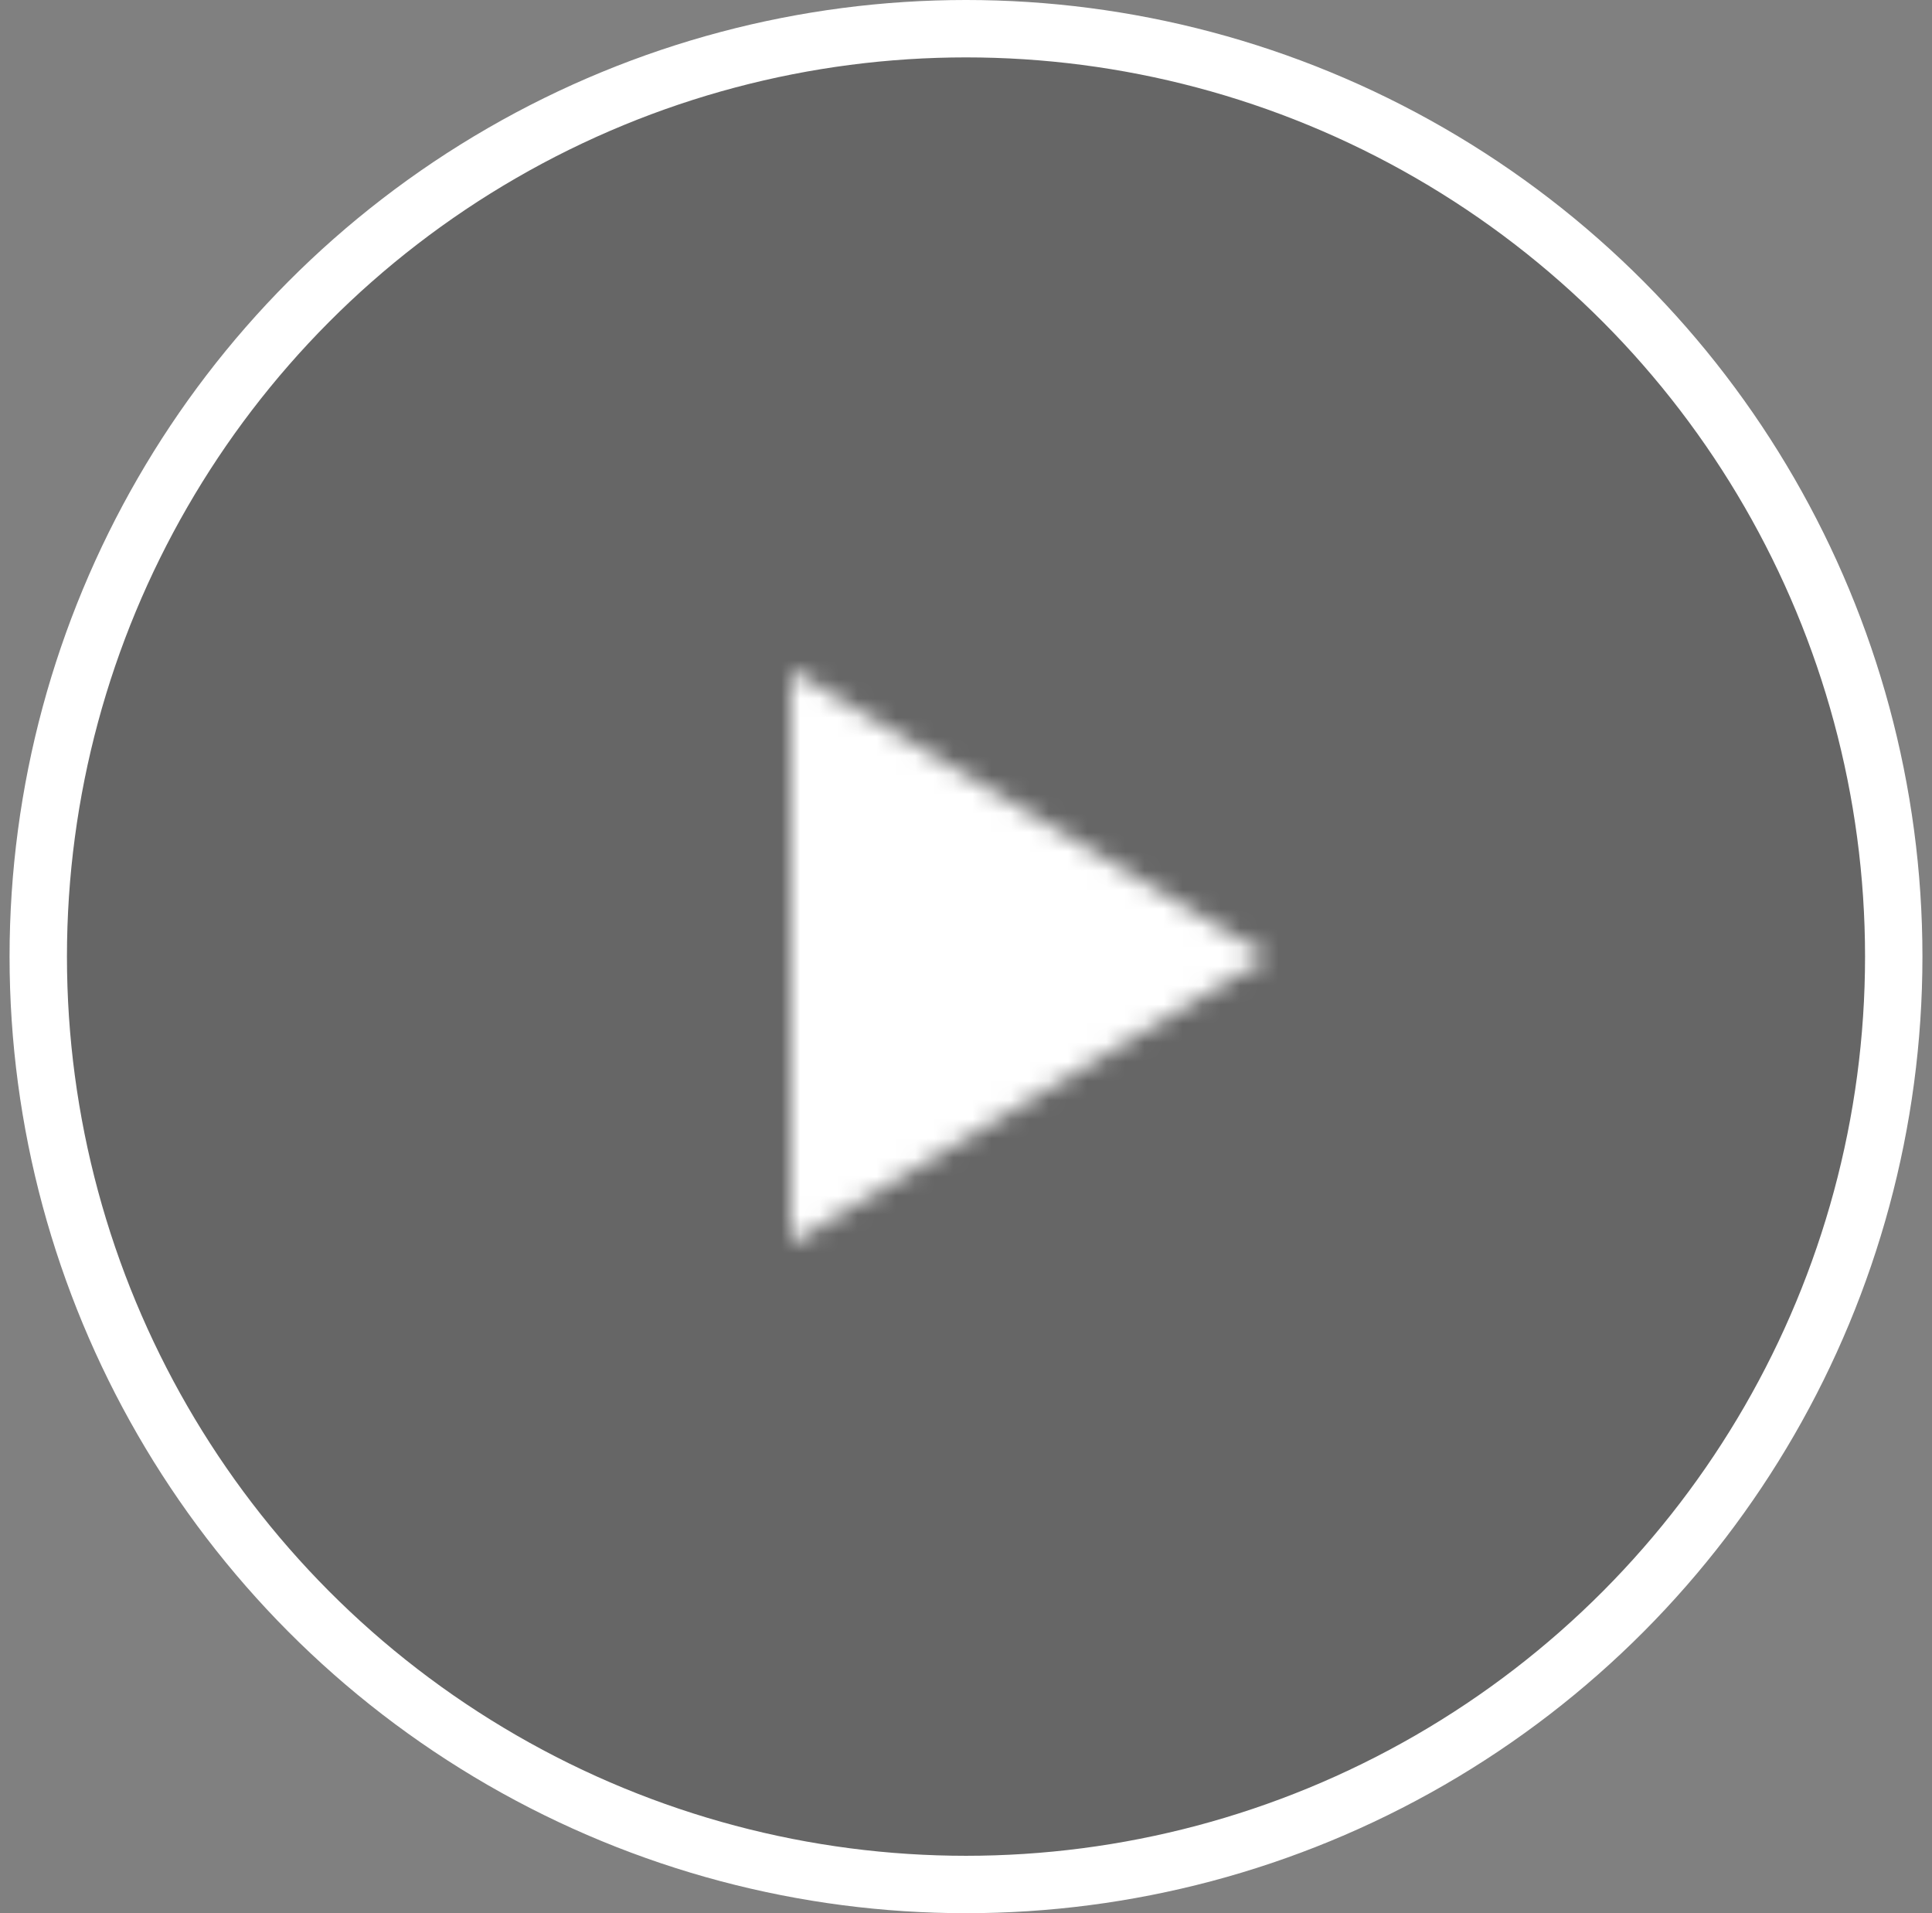 <svg width="101" height="100" xmlns="http://www.w3.org/2000/svg" xmlns:xlink="http://www.w3.org/1999/xlink"><rect width="100%" height="100%" fill="#808080" stroke="none"/><defs><path id="a" d="M25 15L0 30V0z"/></defs><g transform="translate(.5)" fill="none" fill-rule="evenodd"><circle stroke="#FFF" stroke-width="3" fill-opacity=".2" fill="#000" cx="50" cy="50" r="48.5"/><g transform="translate(40.833 35)"><mask id="b" fill="#fff"><use xlink:href="#a"/></mask><g mask="url(#b)"><path fill="#FFF" d="M-117.5-90h250v250h-250z"/></g></g></g></svg>